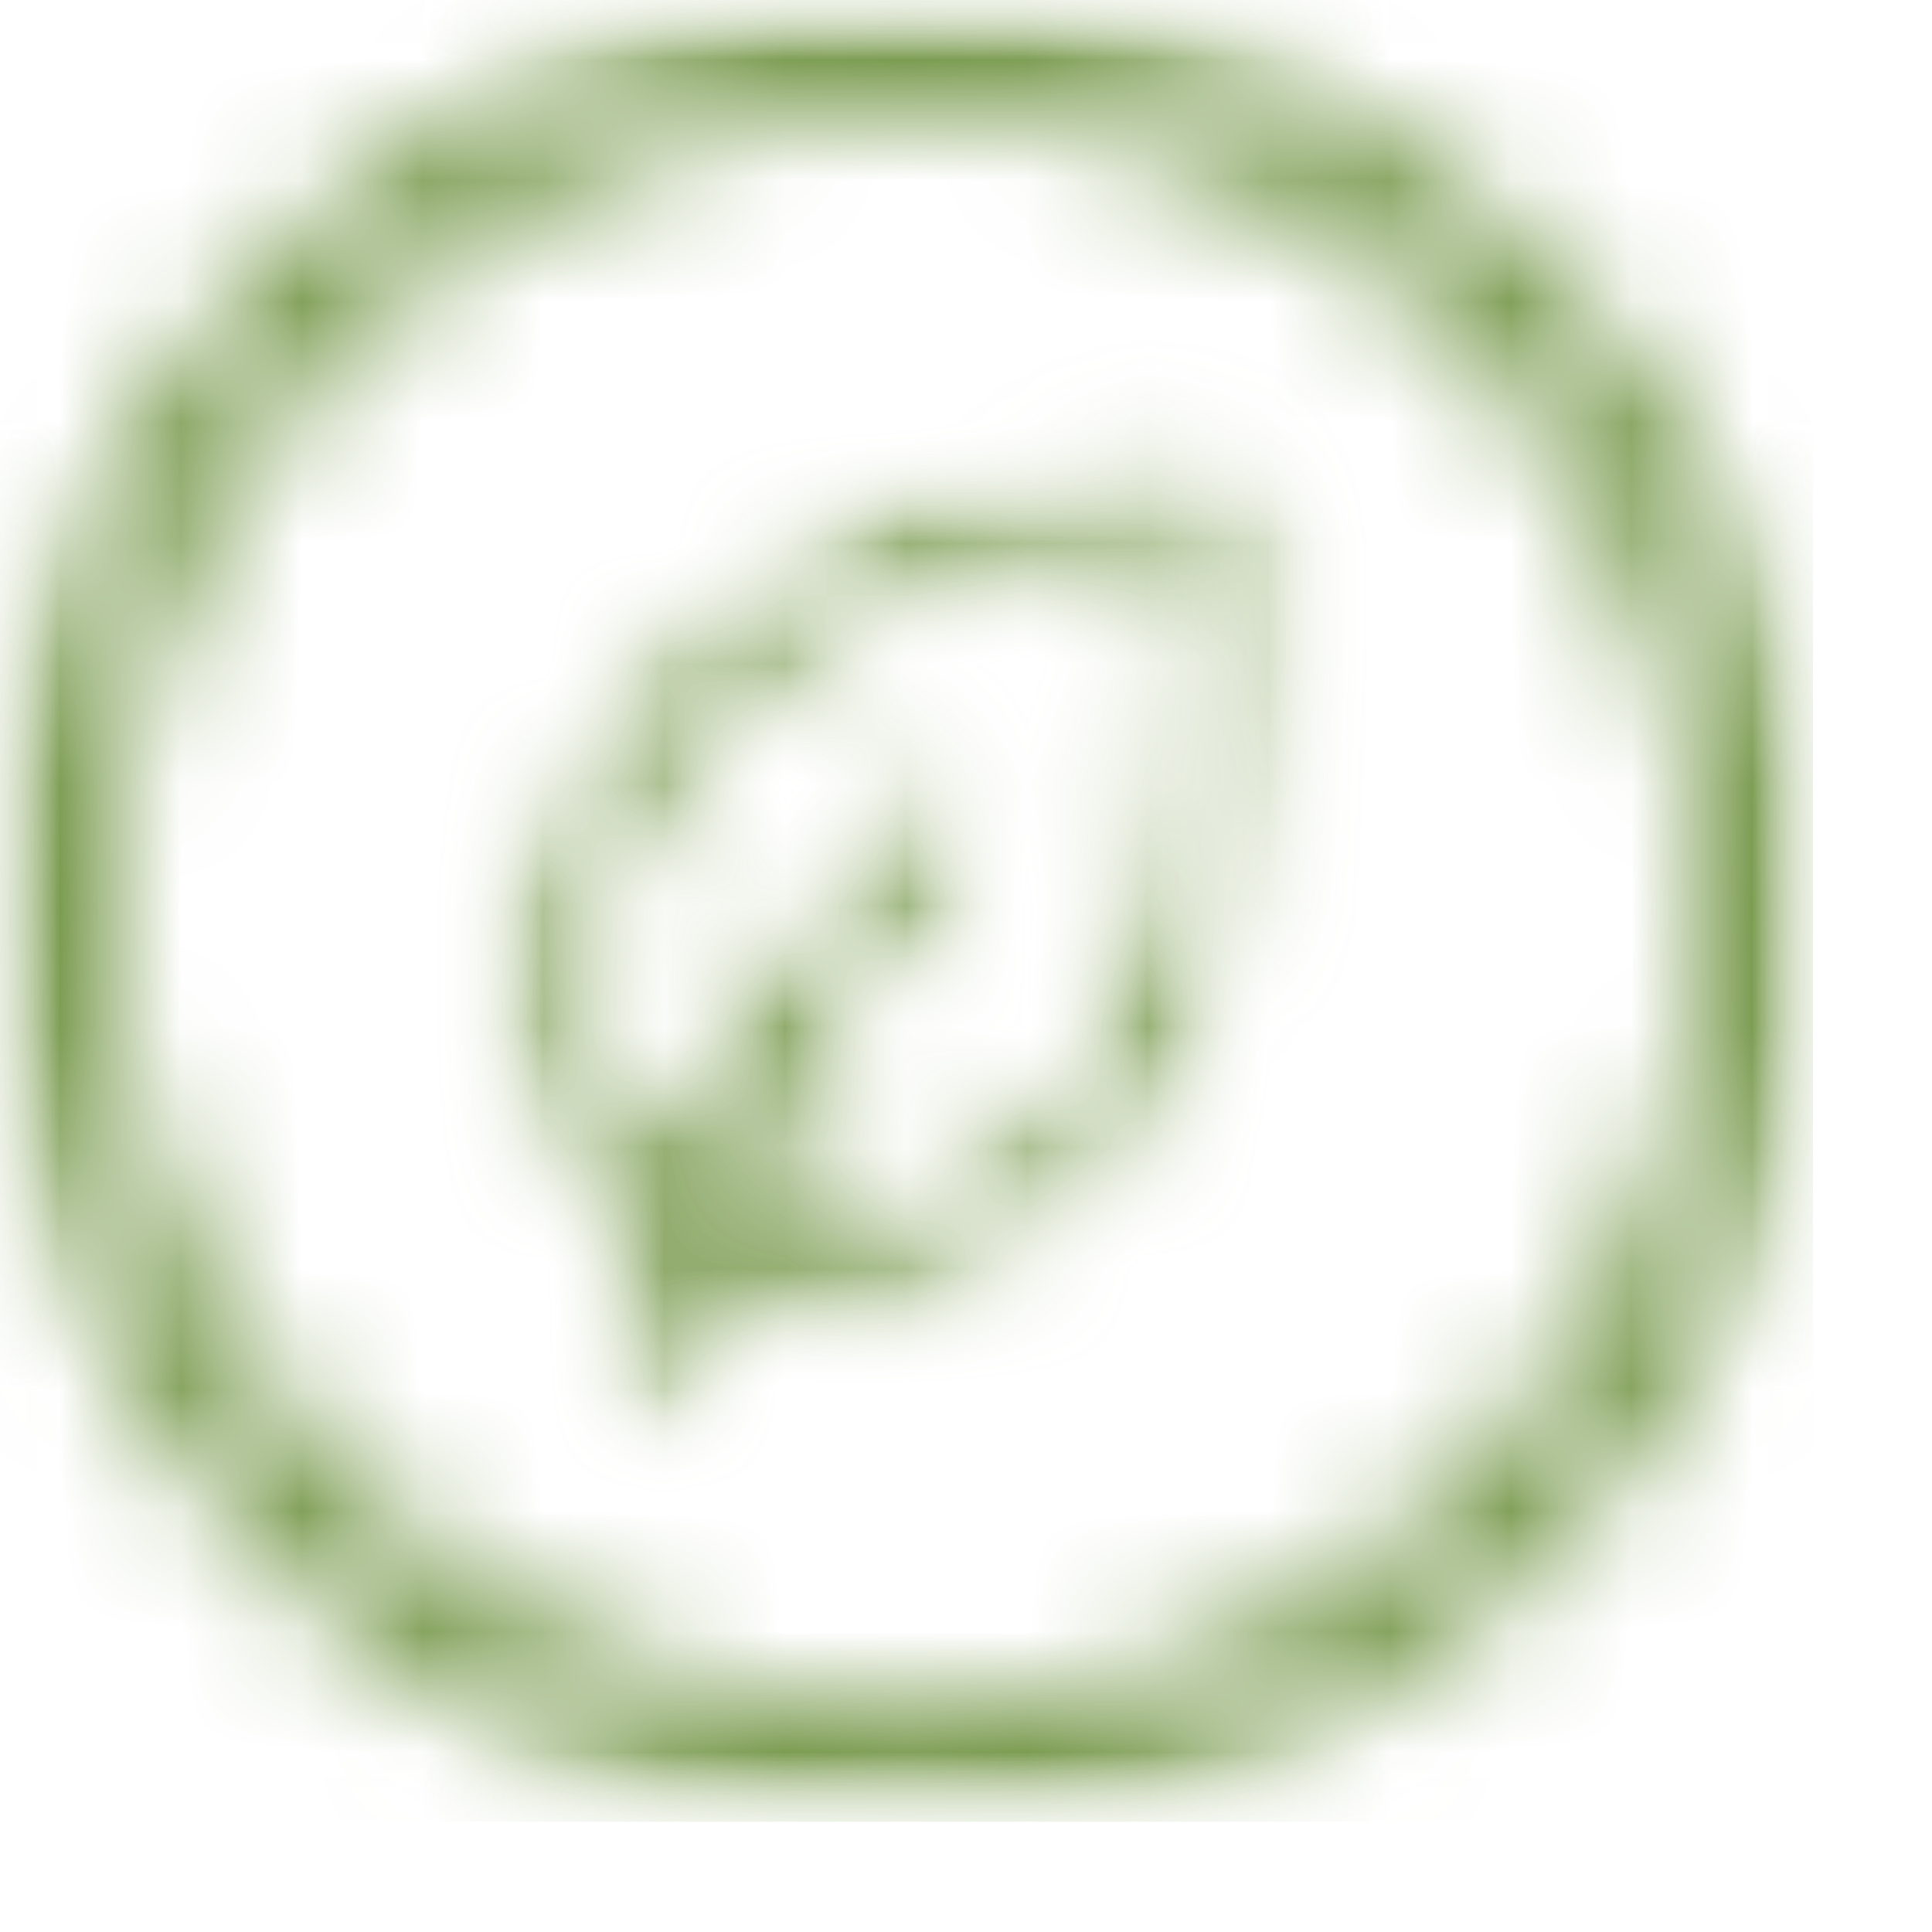<?xml version="1.0" encoding="UTF-8"?>
<svg xmlns="http://www.w3.org/2000/svg" width="16" height="16" viewBox="0 0 16 16" fill="none">
  <g clip-path="url(#clip0_14829_7861)">
    <mask id="mask0_14829_7861" style="mask-type:luminance" maskUnits="userSpaceOnUse" x="-816" y="-1099" width="1178" height="1644">
      <path fill-rule="evenodd" clip-rule="evenodd" d="M-815.67 -1098.26H361.33V544.743H-815.67V-1098.26Z" fill="white"></path>
    </mask>
    <g mask="url(#mask0_14829_7861)">
      <mask id="mask1_14829_7861" style="mask-type:luminance" maskUnits="userSpaceOnUse" x="-747" y="-1099" width="1041" height="1644">
        <path d="M-746.87 -1098.26H293.13V544.943H-746.87V-1098.26Z" fill="white"></path>
      </mask>
      <g mask="url(#mask1_14829_7861)">
        <mask id="mask2_14829_7861" style="mask-type:luminance" maskUnits="userSpaceOnUse" x="4" y="3" width="7" height="9">
          <path d="M10.578 4.079C10.578 3.971 10.577 3.791 10.433 3.664L10.415 3.646C10.271 3.52 10.054 3.538 9.946 3.538C7.004 3.863 4.062 5.487 4.17 8.339C4.188 9.188 4.603 9.982 5.217 10.415C5.145 10.668 5.09 10.92 5.054 11.191C5.036 11.3 5 11.552 5.181 11.715C5.253 11.787 5.343 11.823 5.451 11.823C5.469 11.823 5.488 11.823 5.488 11.823C5.632 11.805 5.758 11.733 5.849 11.624C5.975 11.444 5.993 11.227 5.993 11.083C5.993 10.993 6.011 10.902 6.029 10.83C6.787 11.047 7.69 10.884 8.52 10.361C10.668 9.007 10.596 6.318 10.56 4.152L10.578 4.079ZM6.534 9.657C6.949 8.79 7.347 7.96 8.014 7.274C8.105 7.184 8.357 6.913 8.231 6.624C8.123 6.408 7.87 6.354 7.689 6.408C7.545 6.444 7.419 6.534 7.292 6.679C6.606 7.473 6.011 8.429 5.56 9.512C5.271 9.278 5.108 8.628 5.108 8.267C5.09 6.498 6.769 5.289 8.213 4.801C8.339 4.765 9.296 4.531 9.657 4.494C9.675 4.982 9.693 5.487 9.693 5.975C9.639 7.491 9.278 8.538 8.52 9.26C7.942 9.819 7.112 10.072 6.426 9.909L6.534 9.657Z" fill="white"></path>
        </mask>
        <g mask="url(#mask2_14829_7861)">
          <mask id="mask3_14829_7861" style="mask-type:luminance" maskUnits="userSpaceOnUse" x="4" y="3" width="7" height="9">
            <path d="M10.578 4.079C10.578 3.971 10.577 3.791 10.433 3.664L10.415 3.646C10.271 3.52 10.054 3.538 9.946 3.538C7.004 3.863 4.062 5.487 4.17 8.339C4.188 9.188 4.603 9.982 5.217 10.415C5.145 10.668 5.09 10.92 5.054 11.191C5.036 11.3 5 11.552 5.181 11.715C5.253 11.787 5.343 11.823 5.451 11.823C5.469 11.823 5.488 11.823 5.488 11.823C5.632 11.805 5.758 11.733 5.849 11.624C5.975 11.444 5.993 11.227 5.993 11.083C5.993 10.993 6.011 10.902 6.029 10.83C6.787 11.047 7.69 10.884 8.52 10.361C10.668 9.007 10.596 6.318 10.56 4.152L10.578 4.079ZM6.534 9.657C6.949 8.79 7.347 7.96 8.014 7.274C8.105 7.184 8.357 6.913 8.231 6.624C8.123 6.408 7.87 6.354 7.689 6.408C7.545 6.444 7.419 6.534 7.292 6.679C6.606 7.473 6.011 8.429 5.56 9.512C5.271 9.278 5.108 8.628 5.108 8.267C5.09 6.498 6.769 5.289 8.213 4.801C8.339 4.765 9.296 4.531 9.657 4.494C9.675 4.982 9.693 5.487 9.693 5.975C9.639 7.491 9.278 8.538 8.52 9.26C7.942 9.819 7.112 10.072 6.426 9.909L6.534 9.657Z" fill="white"></path>
          </mask>
          <g mask="url(#mask3_14829_7861)">
            <mask id="mask4_14829_7861" style="mask-type:luminance" maskUnits="userSpaceOnUse" x="3" y="3" width="8" height="10">
              <path d="M3.85 3.503H10.89V12.143H3.85V3.503Z" fill="white"></path>
            </mask>
            <g mask="url(#mask4_14829_7861)">
              <path d="M-9.025 -9.025H24.053V24.183H-9.025V-9.025Z" fill="#709342"></path>
            </g>
          </g>
        </g>
      </g>
      <mask id="mask5_14829_7861" style="mask-type:luminance" maskUnits="userSpaceOnUse" x="-1" y="-1" width="17" height="17">
        <path d="M-0.109 -0.109H15.138V15.138H-0.109V-0.109Z" fill="white"></path>
      </mask>
      <g mask="url(#mask5_14829_7861)">
        <mask id="mask6_14829_7861" style="mask-type:luminance" maskUnits="userSpaceOnUse" x="0" y="0" width="16" height="16">
          <path d="M7.509 0C3.375 0 0 3.393 0 7.545C0 11.696 3.375 15.09 7.509 15.09C11.642 15.09 15.018 11.696 15.018 7.545C15.018 3.393 11.66 0 7.509 0ZM14.097 7.545C14.097 11.209 11.137 14.169 7.509 14.169C3.881 14.169 0.921 11.209 0.921 7.545C0.921 3.881 3.881 0.921 7.509 0.921C11.137 0.921 14.097 3.899 14.097 7.545Z" fill="white"></path>
        </mask>
        <g mask="url(#mask6_14829_7861)">
          <mask id="mask7_14829_7861" style="mask-type:luminance" maskUnits="userSpaceOnUse" x="-1" y="-1" width="17" height="17">
            <path d="M-0.311 -0.017H15.05V15.343H-0.311V-0.017Z" fill="white"></path>
          </mask>
          <g mask="url(#mask7_14829_7861)">
            <path d="M-9.025 -9.025H24.053V24.183H-9.025V-9.025Z" fill="#709342"></path>
          </g>
        </g>
      </g>
    </g>
  </g>
  <defs>
    <clipPath id="clip0_14829_7861">
      <rect width="15.018" height="15.09" fill="white"></rect>
    </clipPath>
  </defs>
</svg>
